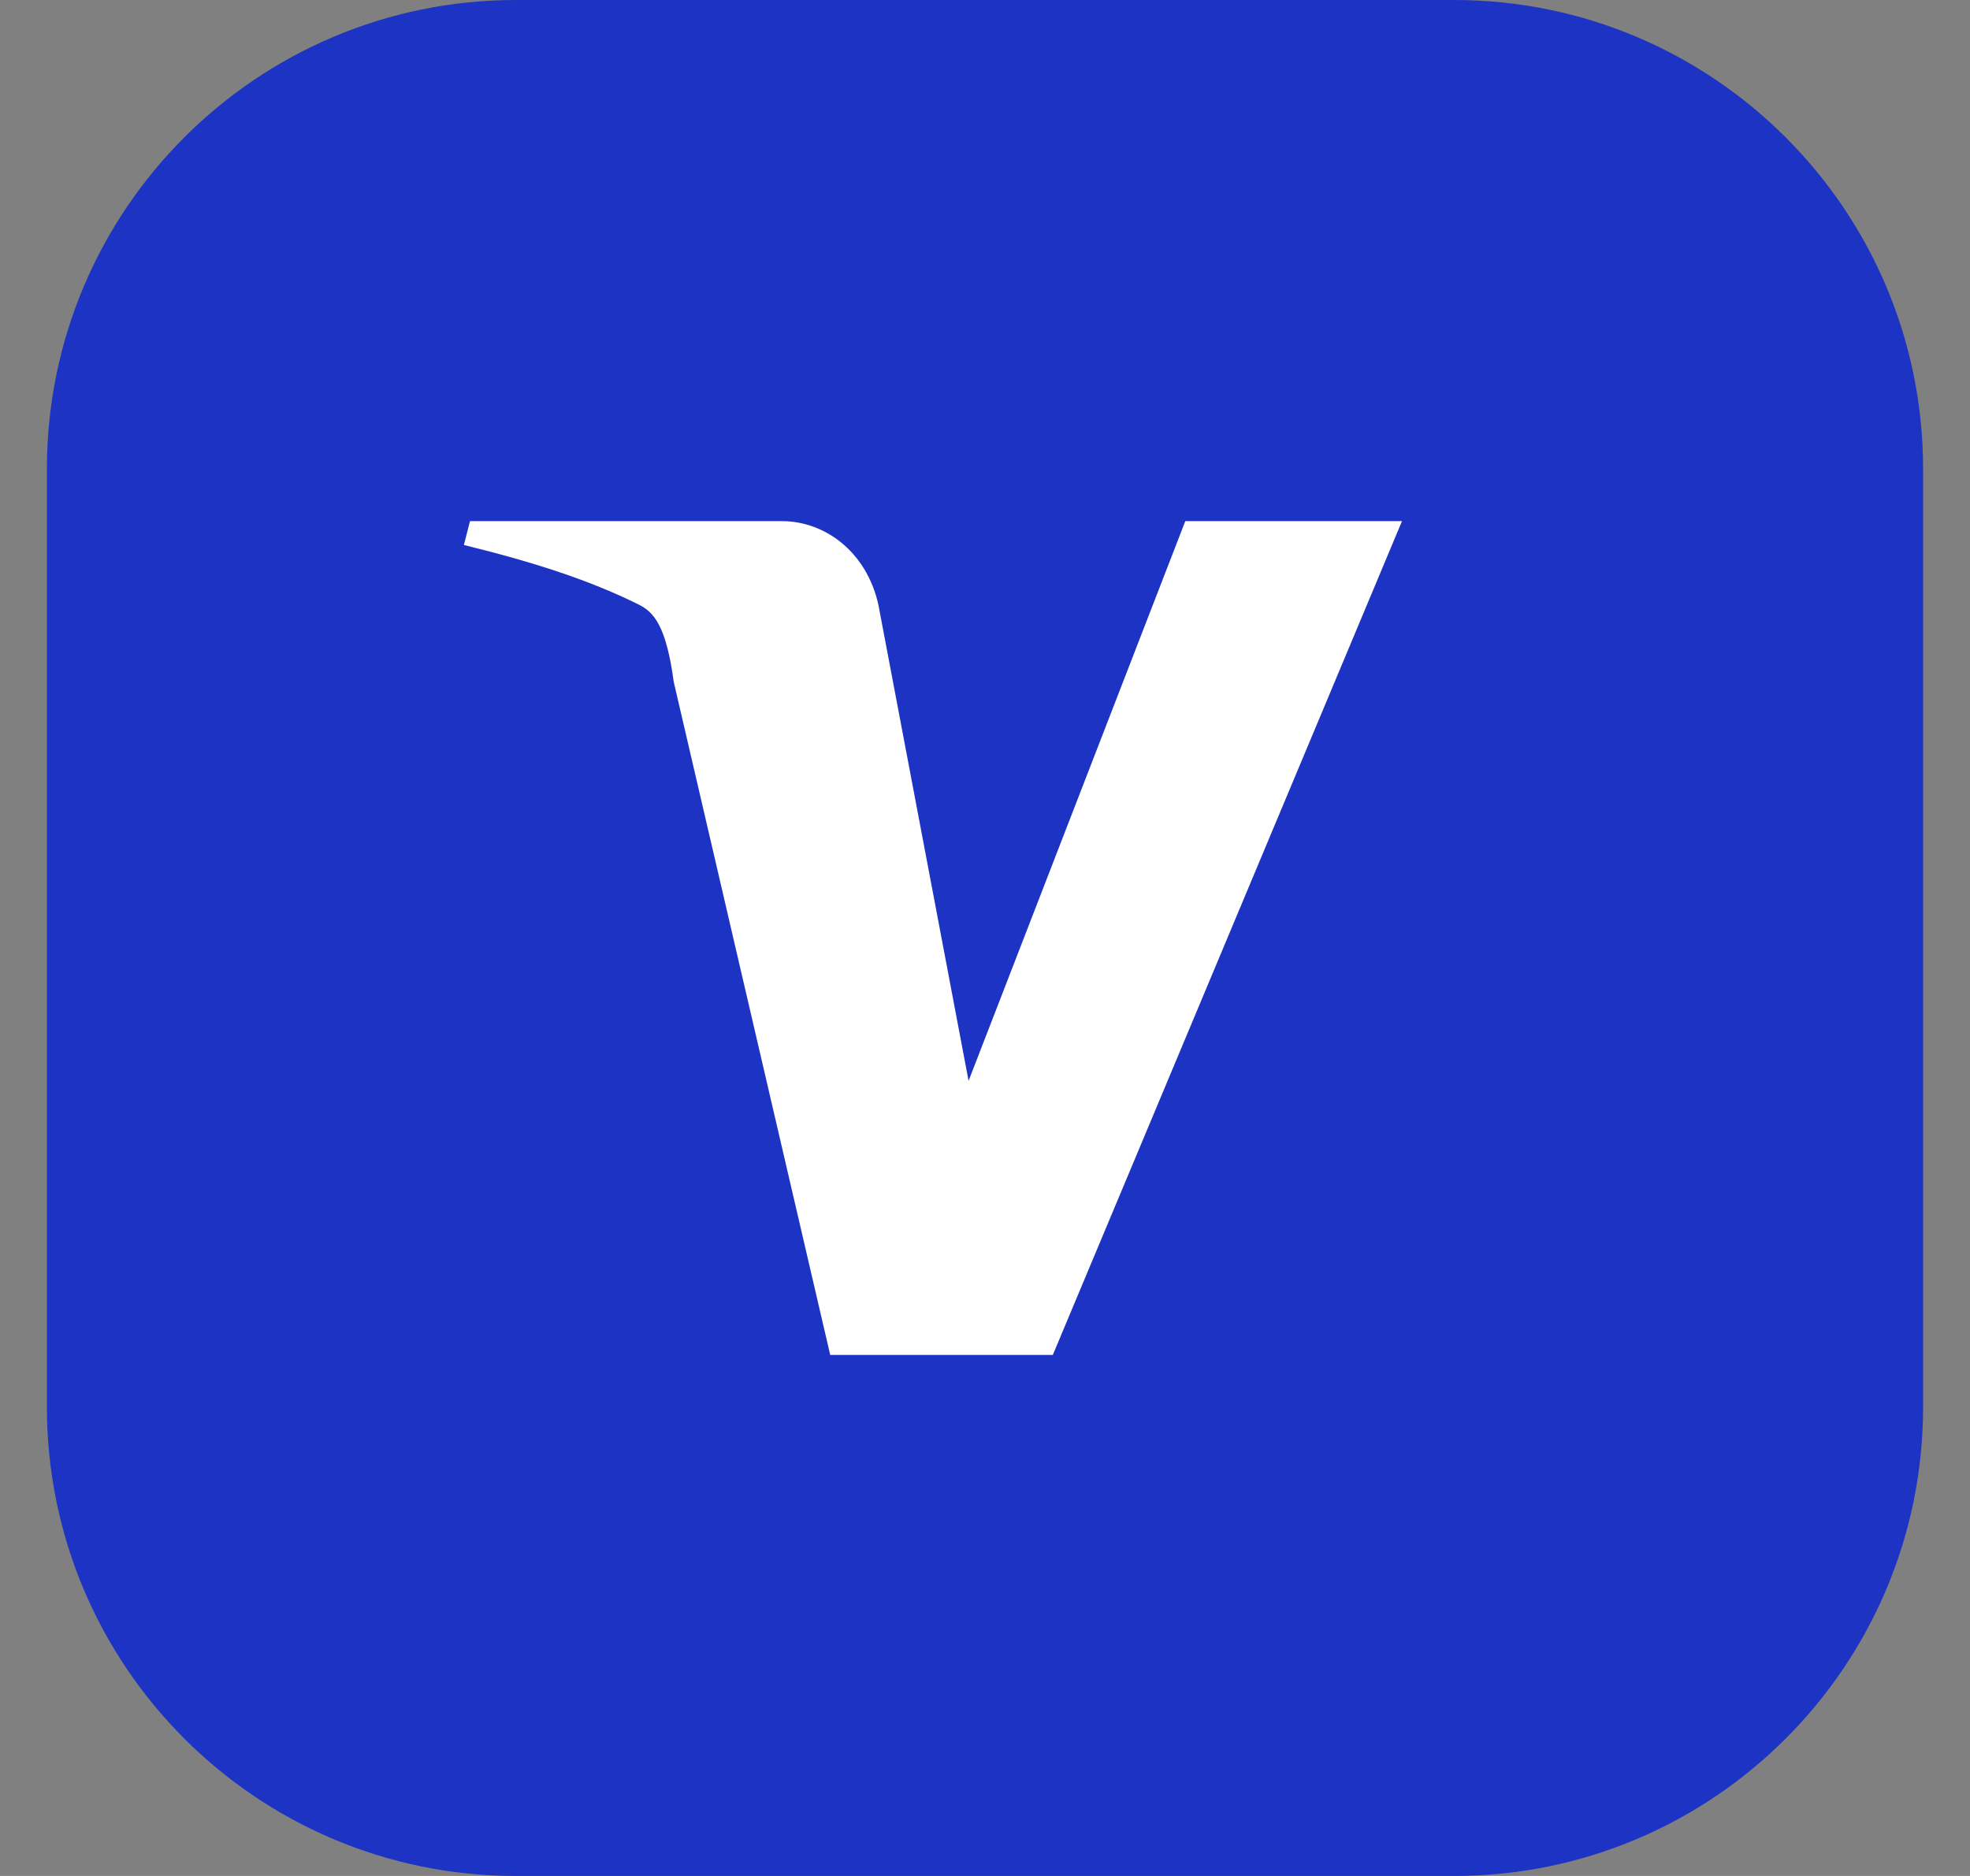 <svg width="21" height="20" viewBox="0 0 21 20" fill="none" xmlns="http://www.w3.org/2000/svg">
<rect x="0" y="0" width="21" height="20" fill="#808080" stroke="none"/>
<path d="M15.5 0H5.5C2.739 0 0.5 2.239 0.5 5V15C0.5 17.761 2.739 20 5.5 20H15.5C18.261 20 20.5 17.761 20.5 15V5C20.5 2.239 18.261 0 15.5 0Z" fill="#1C33C3"/>
<path d="M12.635 5.556L10.325 11.523L9.363 6.445C9.234 5.873 8.785 5.556 8.336 5.556H5.01L4.945 5.81C5.715 6 6.294 6.19 6.808 6.445C6.968 6.525 7.101 6.667 7.182 7.27L8.85 14.445H11.223L14.945 5.556H12.635Z" fill="white"/>
</svg>
